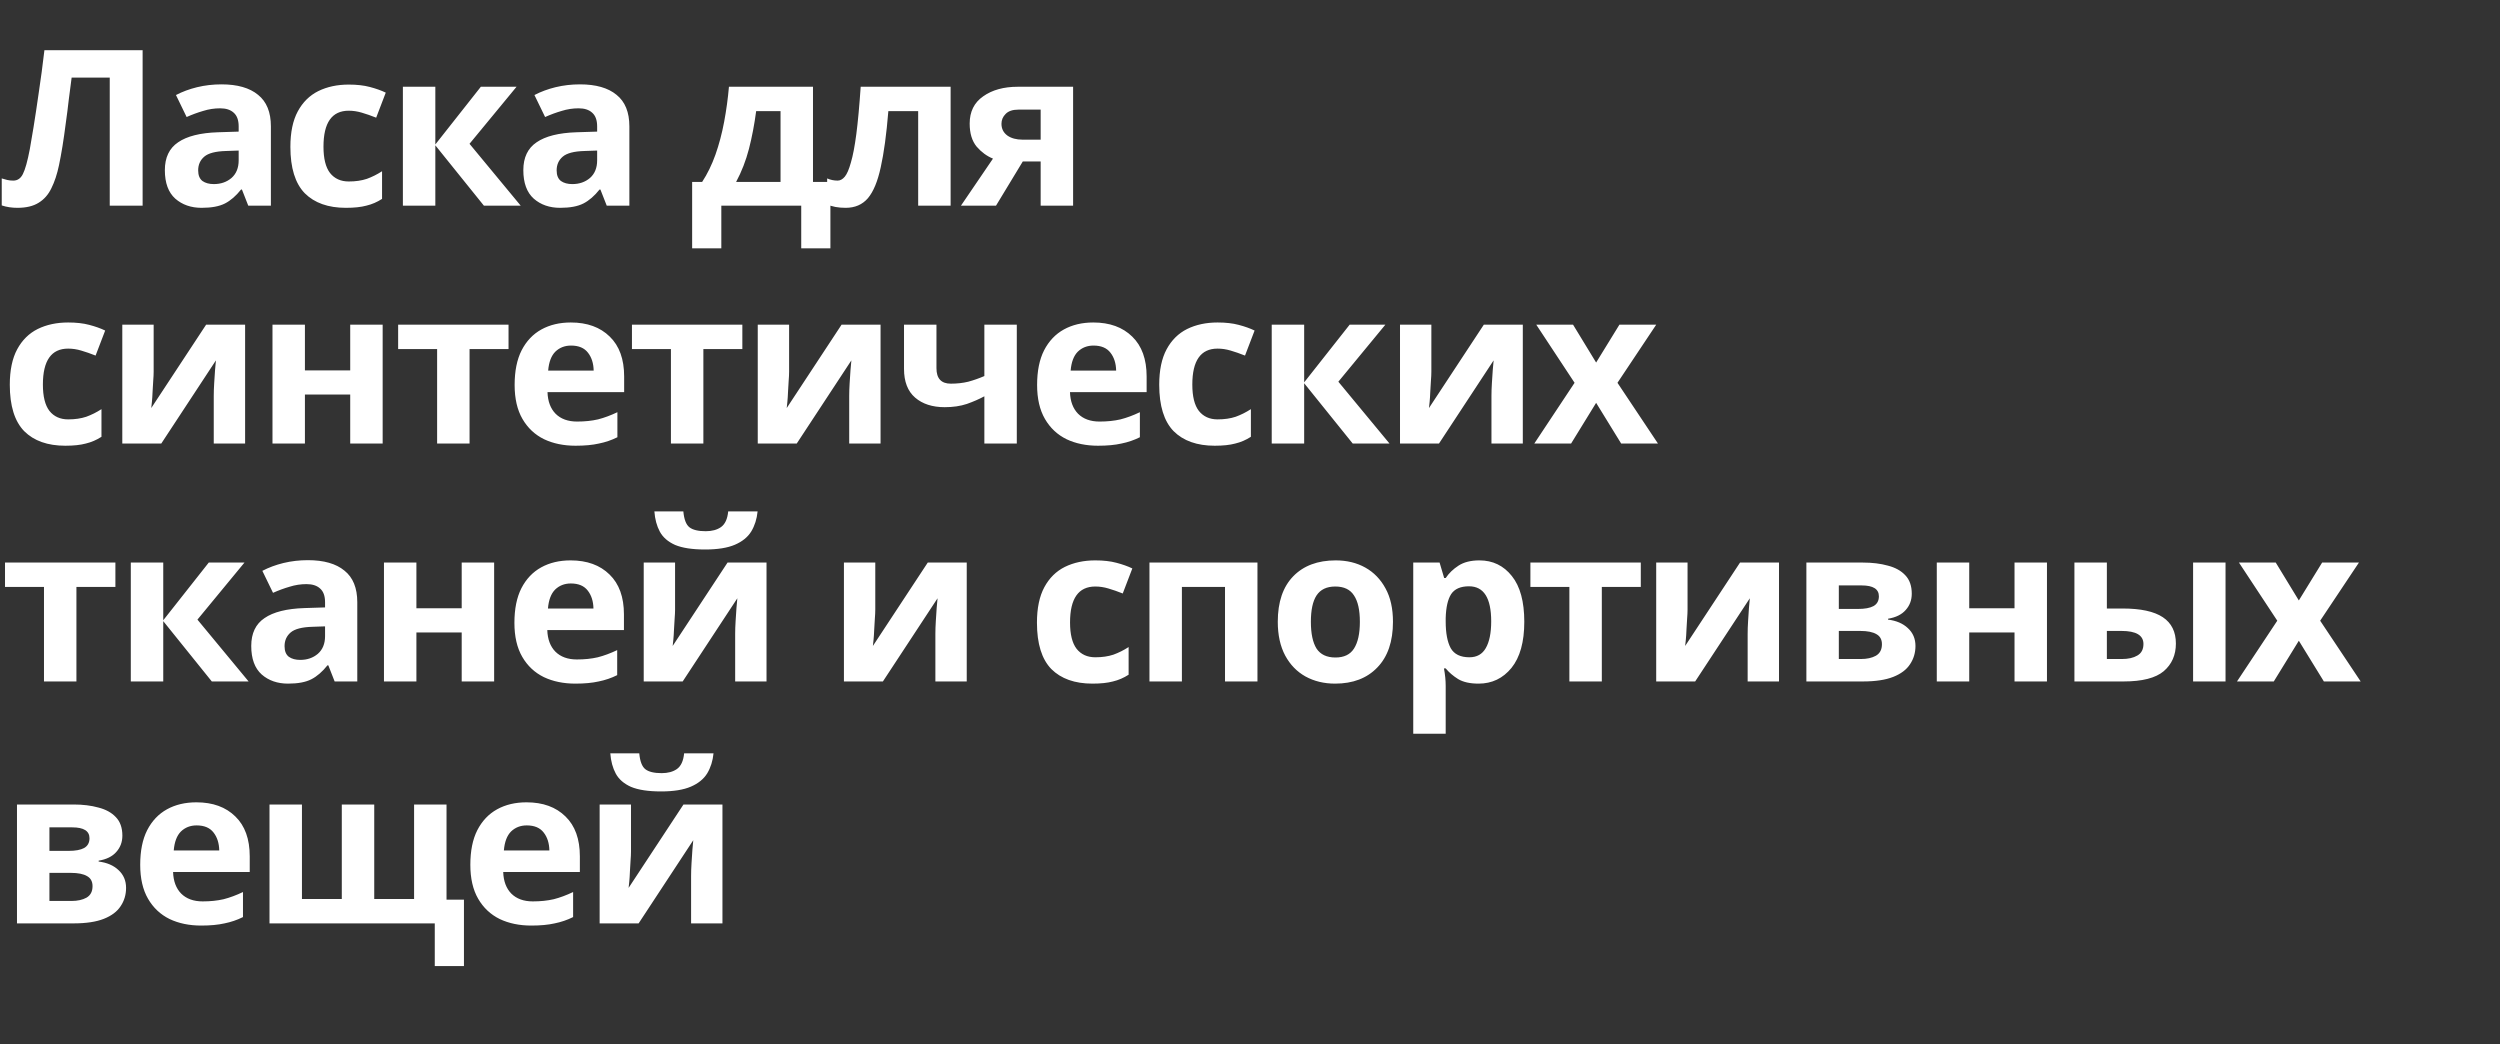 <svg width="620" height="259" viewBox="0 0 620 259" fill="none" xmlns="http://www.w3.org/2000/svg">
<rect x="0" y="0" width="620" height="259" fill="#333333" stroke="none"/>
<path d="M35.37 51H27.216V19.248H17.766C17.55 20.904 17.316 22.704 17.064 24.648C16.848 26.592 16.596 28.572 16.308 30.588C16.056 32.568 15.786 34.458 15.498 36.258C15.21 38.022 14.922 39.588 14.634 40.956C14.166 43.188 13.536 45.096 12.744 46.68C11.988 48.264 10.926 49.47 9.558 50.298C8.226 51.126 6.48 51.54 4.32 51.54C2.916 51.54 1.62 51.342 0.432 50.946V44.25C0.9 44.394 1.35 44.52 1.782 44.628C2.25 44.736 2.754 44.79 3.294 44.79C4.338 44.79 5.13 44.25 5.67 43.17C6.246 42.054 6.822 39.984 7.398 36.96C7.614 35.808 7.92 34.008 8.316 31.56C8.712 29.112 9.144 26.25 9.612 22.974C10.116 19.662 10.584 16.152 11.016 12.444H35.37V51ZM54.924 20.922C58.884 20.922 61.908 21.786 63.996 23.514C66.12 25.206 67.182 27.816 67.182 31.344V51H61.566L60 47.004H59.784C58.524 48.588 57.192 49.74 55.788 50.46C54.384 51.18 52.458 51.54 50.01 51.54C47.382 51.54 45.204 50.784 43.476 49.272C41.748 47.724 40.884 45.366 40.884 42.198C40.884 39.066 41.982 36.762 44.178 35.286C46.374 33.774 49.668 32.946 54.06 32.802L59.19 32.64V31.344C59.19 29.796 58.776 28.662 57.948 27.942C57.156 27.222 56.04 26.862 54.6 26.862C53.16 26.862 51.756 27.078 50.388 27.51C49.02 27.906 47.652 28.41 46.284 29.022L43.638 23.568C45.222 22.74 46.968 22.092 48.876 21.624C50.82 21.156 52.836 20.922 54.924 20.922ZM56.058 37.446C53.466 37.518 51.666 37.986 50.658 38.85C49.65 39.714 49.146 40.848 49.146 42.252C49.146 43.476 49.506 44.358 50.226 44.898C50.946 45.402 51.882 45.654 53.034 45.654C54.762 45.654 56.22 45.15 57.408 44.142C58.596 43.098 59.19 41.64 59.19 39.768V37.338L56.058 37.446ZM85.786 51.54C81.394 51.54 77.992 50.334 75.58 47.922C73.204 45.474 72.016 41.64 72.016 36.42C72.016 32.82 72.628 29.886 73.852 27.618C75.076 25.35 76.768 23.676 78.928 22.596C81.124 21.516 83.644 20.976 86.488 20.976C88.504 20.976 90.25 21.174 91.726 21.57C93.238 21.966 94.552 22.434 95.668 22.974L93.292 29.184C92.032 28.68 90.844 28.266 89.728 27.942C88.648 27.618 87.568 27.456 86.488 27.456C82.312 27.456 80.224 30.426 80.224 36.366C80.224 39.318 80.764 41.496 81.844 42.9C82.96 44.304 84.508 45.006 86.488 45.006C88.18 45.006 89.674 44.79 90.97 44.358C92.266 43.89 93.526 43.26 94.75 42.468V49.326C93.526 50.118 92.23 50.676 90.862 51C89.53 51.36 87.838 51.54 85.786 51.54ZM119.248 21.516H128.104L116.44 35.664L129.13 51H120.004L107.962 36.042V51H99.916V21.516H107.962V35.826L119.248 21.516ZM143.826 20.922C147.786 20.922 150.81 21.786 152.898 23.514C155.022 25.206 156.084 27.816 156.084 31.344V51H150.468L148.902 47.004H148.686C147.426 48.588 146.094 49.74 144.69 50.46C143.286 51.18 141.36 51.54 138.912 51.54C136.284 51.54 134.106 50.784 132.378 49.272C130.65 47.724 129.786 45.366 129.786 42.198C129.786 39.066 130.884 36.762 133.08 35.286C135.276 33.774 138.57 32.946 142.962 32.802L148.092 32.64V31.344C148.092 29.796 147.678 28.662 146.85 27.942C146.058 27.222 144.942 26.862 143.502 26.862C142.062 26.862 140.658 27.078 139.29 27.51C137.922 27.906 136.554 28.41 135.186 29.022L132.54 23.568C134.124 22.74 135.87 22.092 137.778 21.624C139.722 21.156 141.738 20.922 143.826 20.922ZM144.96 37.446C142.368 37.518 140.568 37.986 139.56 38.85C138.552 39.714 138.048 40.848 138.048 42.252C138.048 43.476 138.408 44.358 139.128 44.898C139.848 45.402 140.784 45.654 141.936 45.654C143.664 45.654 145.122 45.15 146.31 44.142C147.498 43.098 148.092 41.64 148.092 39.768V37.338L144.96 37.446ZM201.621 21.516V45.114H205.941V61.584H198.705V51H178.887V61.584H171.651V45.114H174.135C175.431 43.134 176.529 40.884 177.429 38.364C178.329 35.808 179.049 33.09 179.589 30.21C180.129 27.33 180.525 24.432 180.777 21.516H201.621ZM187.527 27.564C187.095 30.84 186.501 33.954 185.745 36.906C184.989 39.822 183.927 42.558 182.559 45.114H193.575V27.564H187.527ZM235.753 51H227.707V27.564H220.309C219.841 33.324 219.211 37.968 218.419 41.496C217.663 44.988 216.601 47.544 215.233 49.164C213.865 50.748 212.029 51.54 209.725 51.54C207.853 51.54 206.323 51.252 205.135 50.676V44.25C205.963 44.61 206.827 44.79 207.727 44.79C208.375 44.79 208.969 44.466 209.509 43.818C210.049 43.17 210.553 42 211.021 40.308C211.525 38.616 211.975 36.258 212.371 33.234C212.767 30.174 213.127 26.268 213.451 21.516H235.753V51ZM247.013 51H238.319L246.257 39.336C244.745 38.724 243.395 37.734 242.207 36.366C241.055 34.962 240.479 33.054 240.479 30.642C240.479 27.69 241.595 25.44 243.827 23.892C246.059 22.308 248.921 21.516 252.413 21.516H266.129V51H258.083V40.038H253.655L247.013 51ZM248.363 30.696C248.363 31.92 248.849 32.892 249.821 33.612C250.793 34.296 252.053 34.638 253.601 34.638H258.083V27.186H252.575C251.135 27.186 250.073 27.546 249.389 28.266C248.705 28.95 248.363 29.76 248.363 30.696ZM16.2 110.54C11.808 110.54 8.406 109.334 5.994 106.922C3.618 104.474 2.43 100.64 2.43 95.42C2.43 91.82 3.042 88.886 4.266 86.618C5.49 84.35 7.182 82.676 9.342 81.596C11.538 80.516 14.058 79.976 16.902 79.976C18.918 79.976 20.664 80.174 22.14 80.57C23.652 80.966 24.966 81.434 26.082 81.974L23.706 88.184C22.446 87.68 21.258 87.266 20.142 86.942C19.062 86.618 17.982 86.456 16.902 86.456C12.726 86.456 10.638 89.426 10.638 95.366C10.638 98.318 11.178 100.496 12.258 101.9C13.374 103.304 14.922 104.006 16.902 104.006C18.594 104.006 20.088 103.79 21.384 103.358C22.68 102.89 23.94 102.26 25.164 101.468V108.326C23.94 109.118 22.644 109.676 21.276 110C19.944 110.36 18.252 110.54 16.2 110.54ZM38.106 92.18C38.106 92.792 38.07 93.548 37.998 94.448C37.962 95.348 37.908 96.266 37.836 97.202C37.8 98.138 37.746 98.966 37.674 99.686C37.602 100.406 37.548 100.91 37.512 101.198L51.12 80.516H60.786V110H53.01V98.228C53.01 97.256 53.046 96.194 53.118 95.042C53.19 93.854 53.262 92.756 53.334 91.748C53.442 90.704 53.514 89.912 53.55 89.372L39.996 110H30.33V80.516H38.106V92.18ZM75.621 80.516V91.856H86.853V80.516H94.9V110H86.853V97.85H75.621V110H67.576V80.516H75.621ZM126.117 86.564H116.451V110H108.405V86.564H98.739V80.516H126.117V86.564ZM141.56 79.976C145.628 79.976 148.85 81.146 151.226 83.486C153.602 85.79 154.79 89.084 154.79 93.368V97.256H135.782C135.854 99.524 136.52 101.306 137.78 102.602C139.076 103.898 140.858 104.546 143.126 104.546C145.034 104.546 146.762 104.366 148.31 104.006C149.858 103.61 151.46 103.016 153.116 102.224V108.434C151.676 109.154 150.146 109.676 148.526 110C146.942 110.36 145.016 110.54 142.748 110.54C139.796 110.54 137.186 110 134.918 108.92C132.65 107.804 130.868 106.13 129.572 103.898C128.276 101.666 127.628 98.858 127.628 95.474C127.628 92.018 128.204 89.156 129.356 86.888C130.544 84.584 132.182 82.856 134.27 81.704C136.358 80.552 138.788 79.976 141.56 79.976ZM141.614 85.7C140.066 85.7 138.77 86.204 137.726 87.212C136.718 88.22 136.124 89.786 135.944 91.91H147.23C147.194 90.11 146.726 88.634 145.826 87.482C144.926 86.294 143.522 85.7 141.614 85.7ZM184.102 86.564H174.436V110H166.39V86.564H156.724V80.516H184.102V86.564ZM195.698 92.18C195.698 92.792 195.662 93.548 195.59 94.448C195.554 95.348 195.5 96.266 195.428 97.202C195.392 98.138 195.338 98.966 195.266 99.686C195.194 100.406 195.14 100.91 195.104 101.198L208.712 80.516H218.378V110H210.602V98.228C210.602 97.256 210.638 96.194 210.71 95.042C210.782 93.854 210.854 92.756 210.926 91.748C211.034 90.704 211.106 89.912 211.142 89.372L197.588 110H187.922V80.516H195.698V92.18ZM232.241 91.316C232.241 93.872 233.429 95.15 235.805 95.15C237.353 95.15 238.793 94.988 240.125 94.664C241.457 94.304 242.789 93.836 244.121 93.26V80.516H252.167V110H244.121V98.282C242.861 98.966 241.421 99.596 239.801 100.172C238.181 100.712 236.345 100.982 234.293 100.982C231.233 100.982 228.785 100.19 226.949 98.606C225.113 97.022 224.195 94.646 224.195 91.478V80.516H232.241V91.316ZM271.134 79.976C275.202 79.976 278.424 81.146 280.8 83.486C283.176 85.79 284.364 89.084 284.364 93.368V97.256H265.356C265.428 99.524 266.094 101.306 267.354 102.602C268.65 103.898 270.432 104.546 272.7 104.546C274.608 104.546 276.336 104.366 277.884 104.006C279.432 103.61 281.034 103.016 282.69 102.224V108.434C281.25 109.154 279.72 109.676 278.1 110C276.516 110.36 274.59 110.54 272.322 110.54C269.37 110.54 266.76 110 264.492 108.92C262.224 107.804 260.442 106.13 259.146 103.898C257.85 101.666 257.202 98.858 257.202 95.474C257.202 92.018 257.778 89.156 258.93 86.888C260.118 84.584 261.756 82.856 263.844 81.704C265.932 80.552 268.362 79.976 271.134 79.976ZM271.188 85.7C269.64 85.7 268.344 86.204 267.3 87.212C266.292 88.22 265.698 89.786 265.518 91.91H276.804C276.768 90.11 276.3 88.634 275.4 87.482C274.5 86.294 273.096 85.7 271.188 85.7ZM301.257 110.54C296.865 110.54 293.463 109.334 291.051 106.922C288.675 104.474 287.487 100.64 287.487 95.42C287.487 91.82 288.099 88.886 289.323 86.618C290.547 84.35 292.239 82.676 294.399 81.596C296.595 80.516 299.115 79.976 301.959 79.976C303.975 79.976 305.721 80.174 307.197 80.57C308.709 80.966 310.023 81.434 311.139 81.974L308.763 88.184C307.503 87.68 306.315 87.266 305.199 86.942C304.119 86.618 303.039 86.456 301.959 86.456C297.783 86.456 295.695 89.426 295.695 95.366C295.695 98.318 296.235 100.496 297.315 101.9C298.431 103.304 299.979 104.006 301.959 104.006C303.651 104.006 305.145 103.79 306.441 103.358C307.737 102.89 308.997 102.26 310.221 101.468V108.326C308.997 109.118 307.701 109.676 306.333 110C305.001 110.36 303.309 110.54 301.257 110.54ZM334.719 80.516H343.575L331.911 94.664L344.601 110H335.475L323.433 95.042V110H315.387V80.516H323.433V94.826L334.719 80.516ZM354.977 92.18C354.977 92.792 354.941 93.548 354.869 94.448C354.833 95.348 354.779 96.266 354.707 97.202C354.671 98.138 354.617 98.966 354.545 99.686C354.473 100.406 354.419 100.91 354.383 101.198L367.991 80.516H377.657V110H369.881V98.228C369.881 97.256 369.917 96.194 369.989 95.042C370.061 93.854 370.133 92.756 370.205 91.748C370.313 90.704 370.385 89.912 370.421 89.372L356.867 110H347.201V80.516H354.977V92.18ZM390.494 94.934L380.99 80.516H390.116L395.84 89.912L401.618 80.516H410.744L401.132 94.934L411.176 110H402.05L395.84 99.902L389.63 110H380.504L390.494 94.934ZM28.62 145.564H18.954V169H10.908V145.564H1.242V139.516H28.62V145.564ZM51.772 139.516H60.628L48.964 153.664L61.654 169H52.528L40.486 154.042V169H32.44V139.516H40.486V153.826L51.772 139.516ZM76.349 138.922C80.309 138.922 83.333 139.786 85.421 141.514C87.545 143.206 88.607 145.816 88.607 149.344V169H82.991L81.425 165.004H81.209C79.949 166.588 78.617 167.74 77.213 168.46C75.809 169.18 73.883 169.54 71.435 169.54C68.807 169.54 66.629 168.784 64.901 167.272C63.173 165.724 62.309 163.366 62.309 160.198C62.309 157.066 63.407 154.762 65.603 153.286C67.799 151.774 71.093 150.946 75.485 150.802L80.615 150.64V149.344C80.615 147.796 80.201 146.662 79.373 145.942C78.581 145.222 77.465 144.862 76.025 144.862C74.585 144.862 73.181 145.078 71.813 145.51C70.445 145.906 69.077 146.41 67.709 147.022L65.063 141.568C66.647 140.74 68.393 140.092 70.301 139.624C72.245 139.156 74.261 138.922 76.349 138.922ZM77.483 155.446C74.891 155.518 73.091 155.986 72.083 156.85C71.075 157.714 70.571 158.848 70.571 160.252C70.571 161.476 70.931 162.358 71.651 162.898C72.371 163.402 73.307 163.654 74.459 163.654C76.187 163.654 77.645 163.15 78.833 162.142C80.021 161.098 80.615 159.64 80.615 157.768V155.338L77.483 155.446ZM103.269 139.516V150.856H114.501V139.516H122.547V169H114.501V156.85H103.269V169H95.223V139.516H103.269ZM141.507 138.976C145.575 138.976 148.797 140.146 151.173 142.486C153.549 144.79 154.737 148.084 154.737 152.368V156.256H135.729C135.801 158.524 136.467 160.306 137.727 161.602C139.023 162.898 140.805 163.546 143.073 163.546C144.981 163.546 146.709 163.366 148.257 163.006C149.805 162.61 151.407 162.016 153.063 161.224V167.434C151.623 168.154 150.093 168.676 148.473 169C146.889 169.36 144.963 169.54 142.695 169.54C139.743 169.54 137.133 169 134.865 167.92C132.597 166.804 130.815 165.13 129.519 162.898C128.223 160.666 127.575 157.858 127.575 154.474C127.575 151.018 128.151 148.156 129.303 145.888C130.491 143.584 132.129 141.856 134.217 140.704C136.305 139.552 138.735 138.976 141.507 138.976ZM141.561 144.7C140.013 144.7 138.717 145.204 137.673 146.212C136.665 147.22 136.071 148.786 135.891 150.91H147.177C147.141 149.11 146.673 147.634 145.773 146.482C144.873 145.294 143.469 144.7 141.561 144.7ZM187.883 126.826C187.703 128.698 187.181 130.354 186.317 131.794C185.453 133.198 184.103 134.296 182.267 135.088C180.431 135.88 177.965 136.276 174.869 136.276C171.701 136.276 169.217 135.898 167.417 135.142C165.653 134.35 164.393 133.252 163.637 131.848C162.881 130.444 162.431 128.77 162.287 126.826H169.469C169.649 128.806 170.153 130.12 170.981 130.768C171.809 131.416 173.159 131.74 175.031 131.74C176.579 131.74 177.839 131.398 178.811 130.714C179.819 129.994 180.413 128.698 180.593 126.826H187.883ZM167.417 151.18C167.417 151.792 167.381 152.548 167.309 153.448C167.273 154.348 167.219 155.266 167.147 156.202C167.111 157.138 167.057 157.966 166.985 158.686C166.913 159.406 166.859 159.91 166.823 160.198L180.431 139.516H190.097V169H182.321V157.228C182.321 156.256 182.357 155.194 182.429 154.042C182.501 152.854 182.573 151.756 182.645 150.748C182.753 149.704 182.825 148.912 182.861 148.372L169.307 169H159.641V139.516H167.417V151.18ZM217.07 151.18C217.07 151.792 217.034 152.548 216.962 153.448C216.926 154.348 216.872 155.266 216.8 156.202C216.764 157.138 216.71 157.966 216.638 158.686C216.566 159.406 216.512 159.91 216.476 160.198L230.084 139.516H239.75V169H231.974V157.228C231.974 156.256 232.01 155.194 232.082 154.042C232.154 152.854 232.226 151.756 232.298 150.748C232.406 149.704 232.478 148.912 232.514 148.372L218.96 169H209.294V139.516H217.07V151.18ZM270.934 169.54C266.542 169.54 263.14 168.334 260.728 165.922C258.352 163.474 257.164 159.64 257.164 154.42C257.164 150.82 257.776 147.886 259 145.618C260.224 143.35 261.916 141.676 264.076 140.596C266.272 139.516 268.792 138.976 271.636 138.976C273.652 138.976 275.398 139.174 276.874 139.57C278.386 139.966 279.7 140.434 280.816 140.974L278.44 147.184C277.18 146.68 275.992 146.266 274.876 145.942C273.796 145.618 272.716 145.456 271.636 145.456C267.46 145.456 265.372 148.426 265.372 154.366C265.372 157.318 265.912 159.496 266.992 160.9C268.108 162.304 269.656 163.006 271.636 163.006C273.328 163.006 274.822 162.79 276.118 162.358C277.414 161.89 278.674 161.26 279.898 160.468V167.326C278.674 168.118 277.378 168.676 276.01 169C274.678 169.36 272.986 169.54 270.934 169.54ZM311.849 139.516V169H303.803V145.564H293.111V169H285.065V139.516H311.849ZM345.455 154.204C345.455 159.1 344.159 162.88 341.567 165.544C339.011 168.208 335.519 169.54 331.091 169.54C328.355 169.54 325.907 168.946 323.747 167.758C321.623 166.57 319.949 164.842 318.725 162.574C317.501 160.27 316.889 157.48 316.889 154.204C316.889 149.308 318.167 145.546 320.723 142.918C323.279 140.29 326.789 138.976 331.253 138.976C334.025 138.976 336.473 139.57 338.597 140.758C340.721 141.946 342.395 143.674 343.619 145.942C344.843 148.174 345.455 150.928 345.455 154.204ZM325.097 154.204C325.097 157.12 325.565 159.334 326.501 160.846C327.473 162.322 329.039 163.06 331.199 163.06C333.323 163.06 334.853 162.322 335.789 160.846C336.761 159.334 337.247 157.12 337.247 154.204C337.247 151.288 336.761 149.11 335.789 147.67C334.853 146.194 333.305 145.456 331.145 145.456C329.021 145.456 327.473 146.194 326.501 147.67C325.565 149.11 325.097 151.288 325.097 154.204ZM366.901 138.976C370.213 138.976 372.895 140.272 374.947 142.864C376.999 145.42 378.025 149.2 378.025 154.204C378.025 159.208 376.963 163.024 374.839 165.652C372.715 168.244 369.997 169.54 366.685 169.54C364.561 169.54 362.869 169.162 361.609 168.406C360.349 167.614 359.323 166.732 358.531 165.76H358.099C358.387 167.272 358.531 168.712 358.531 170.08V181.96H350.485V139.516H357.019L358.153 143.35H358.531C359.323 142.162 360.385 141.136 361.717 140.272C363.049 139.408 364.777 138.976 366.901 138.976ZM364.309 145.402C362.221 145.402 360.745 146.05 359.881 147.346C359.053 148.642 358.603 150.622 358.531 153.286V154.15C358.531 156.994 358.945 159.19 359.773 160.738C360.637 162.25 362.185 163.006 364.417 163.006C366.253 163.006 367.603 162.25 368.467 160.738C369.367 159.19 369.817 156.976 369.817 154.096C369.817 148.3 367.981 145.402 364.309 145.402ZM406.917 145.564H397.251V169H389.205V145.564H379.539V139.516H406.917V145.564ZM418.513 151.18C418.513 151.792 418.477 152.548 418.405 153.448C418.369 154.348 418.315 155.266 418.243 156.202C418.207 157.138 418.153 157.966 418.081 158.686C418.009 159.406 417.955 159.91 417.919 160.198L431.527 139.516H441.193V169H433.417V157.228C433.417 156.256 433.453 155.194 433.525 154.042C433.597 152.854 433.669 151.756 433.741 150.748C433.849 149.704 433.921 148.912 433.957 148.372L420.403 169H410.737V139.516H418.513V151.18ZM474.118 147.238C474.118 148.822 473.614 150.172 472.606 151.288C471.634 152.404 470.176 153.124 468.232 153.448V153.664C470.284 153.916 471.922 154.618 473.146 155.77C474.406 156.922 475.036 158.398 475.036 160.198C475.036 161.89 474.586 163.402 473.686 164.734C472.822 166.066 471.436 167.11 469.528 167.866C467.62 168.622 465.118 169 462.022 169H447.982V139.516H462.022C464.326 139.516 466.378 139.768 468.178 140.272C470.014 140.74 471.454 141.532 472.498 142.648C473.578 143.764 474.118 145.294 474.118 147.238ZM465.964 147.886C465.964 146.086 464.542 145.186 461.698 145.186H456.028V151.018H460.78C462.472 151.018 463.75 150.784 464.614 150.316C465.514 149.812 465.964 149.002 465.964 147.886ZM466.72 159.766C466.72 158.614 466.27 157.786 465.37 157.282C464.47 156.742 463.12 156.472 461.32 156.472H456.028V163.438H461.482C462.994 163.438 464.236 163.168 465.208 162.628C466.216 162.052 466.72 161.098 466.72 159.766ZM488.369 139.516V150.856H499.601V139.516H507.647V169H499.601V156.85H488.369V169H480.323V139.516H488.369ZM514.457 169V139.516H522.503V150.91H526.391C530.891 150.91 534.221 151.63 536.381 153.07C538.541 154.51 539.621 156.688 539.621 159.604C539.621 162.448 538.613 164.734 536.597 166.462C534.581 168.154 531.269 169 526.661 169H514.457ZM543.887 169V139.516H551.933V169H543.887ZM526.229 163.438C527.813 163.438 529.091 163.15 530.063 162.574C531.071 161.998 531.575 161.044 531.575 159.712C531.575 157.552 529.757 156.472 526.121 156.472H522.503V163.438H526.229ZM564.764 153.934L555.26 139.516H564.386L570.11 148.912L575.888 139.516H585.014L575.402 153.934L585.446 169H576.32L570.11 158.902L563.9 169H554.774L564.764 153.934ZM30.348 207.238C30.348 208.822 29.844 210.172 28.836 211.288C27.864 212.404 26.406 213.124 24.462 213.448V213.664C26.514 213.916 28.152 214.618 29.376 215.77C30.636 216.922 31.266 218.398 31.266 220.198C31.266 221.89 30.816 223.402 29.916 224.734C29.052 226.066 27.666 227.11 25.758 227.866C23.85 228.622 21.348 229 18.252 229H4.212V199.516H18.252C20.556 199.516 22.608 199.768 24.408 200.272C26.244 200.74 27.684 201.532 28.728 202.648C29.808 203.764 30.348 205.294 30.348 207.238ZM22.194 207.886C22.194 206.086 20.772 205.186 17.928 205.186H12.258V211.018H17.01C18.702 211.018 19.98 210.784 20.844 210.316C21.744 209.812 22.194 209.002 22.194 207.886ZM22.95 219.766C22.95 218.614 22.5 217.786 21.6 217.282C20.7 216.742 19.35 216.472 17.55 216.472H12.258V223.438H17.712C19.224 223.438 20.466 223.168 21.438 222.628C22.446 222.052 22.95 221.098 22.95 219.766ZM48.703 198.976C52.771 198.976 55.993 200.146 58.369 202.486C60.745 204.79 61.933 208.084 61.933 212.368V216.256H42.925C42.997 218.524 43.663 220.306 44.923 221.602C46.219 222.898 48.001 223.546 50.269 223.546C52.177 223.546 53.905 223.366 55.453 223.006C57.001 222.61 58.603 222.016 60.259 221.224V227.434C58.819 228.154 57.289 228.676 55.669 229C54.085 229.36 52.159 229.54 49.891 229.54C46.939 229.54 44.329 229 42.061 227.92C39.793 226.804 38.011 225.13 36.715 222.898C35.419 220.666 34.771 217.858 34.771 214.474C34.771 211.018 35.347 208.156 36.499 205.888C37.687 203.584 39.325 201.856 41.413 200.704C43.501 199.552 45.931 198.976 48.703 198.976ZM48.757 204.7C47.209 204.7 45.913 205.204 44.869 206.212C43.861 207.22 43.267 208.786 43.087 210.91H54.373C54.337 209.11 53.869 207.634 52.969 206.482C52.069 205.294 50.665 204.7 48.757 204.7ZM110.739 199.516V223.114H115.059V239.584H107.823V229H66.837V199.516H74.883V222.952H84.765V199.516H92.811V222.952H102.693V199.516H110.739ZM130.576 198.976C134.644 198.976 137.866 200.146 140.242 202.486C142.618 204.79 143.806 208.084 143.806 212.368V216.256H124.798C124.87 218.524 125.536 220.306 126.796 221.602C128.092 222.898 129.874 223.546 132.142 223.546C134.05 223.546 135.778 223.366 137.326 223.006C138.874 222.61 140.476 222.016 142.132 221.224V227.434C140.692 228.154 139.162 228.676 137.542 229C135.958 229.36 134.032 229.54 131.764 229.54C128.812 229.54 126.202 229 123.934 227.92C121.666 226.804 119.884 225.13 118.588 222.898C117.292 220.666 116.644 217.858 116.644 214.474C116.644 211.018 117.22 208.156 118.372 205.888C119.56 203.584 121.198 201.856 123.286 200.704C125.374 199.552 127.804 198.976 130.576 198.976ZM130.63 204.7C129.082 204.7 127.786 205.204 126.742 206.212C125.734 207.22 125.14 208.786 124.96 210.91H136.246C136.21 209.11 135.742 207.634 134.842 206.482C133.942 205.294 132.538 204.7 130.63 204.7ZM176.953 186.826C176.773 188.698 176.251 190.354 175.387 191.794C174.523 193.198 173.173 194.296 171.337 195.088C169.501 195.88 167.035 196.276 163.939 196.276C160.771 196.276 158.287 195.898 156.487 195.142C154.723 194.35 153.463 193.252 152.707 191.848C151.951 190.444 151.501 188.77 151.357 186.826H158.539C158.719 188.806 159.223 190.12 160.051 190.768C160.879 191.416 162.229 191.74 164.101 191.74C165.649 191.74 166.909 191.398 167.881 190.714C168.889 189.994 169.483 188.698 169.663 186.826H176.953ZM156.487 211.18C156.487 211.792 156.451 212.548 156.379 213.448C156.343 214.348 156.289 215.266 156.217 216.202C156.181 217.138 156.127 217.966 156.055 218.686C155.983 219.406 155.929 219.91 155.893 220.198L169.501 199.516H179.167V229H171.391V217.228C171.391 216.256 171.427 215.194 171.499 214.042C171.571 212.854 171.643 211.756 171.715 210.748C171.823 209.704 171.895 208.912 171.931 208.372L158.377 229H148.711V199.516H156.487V211.18Z" fill="white"/>
</svg>
